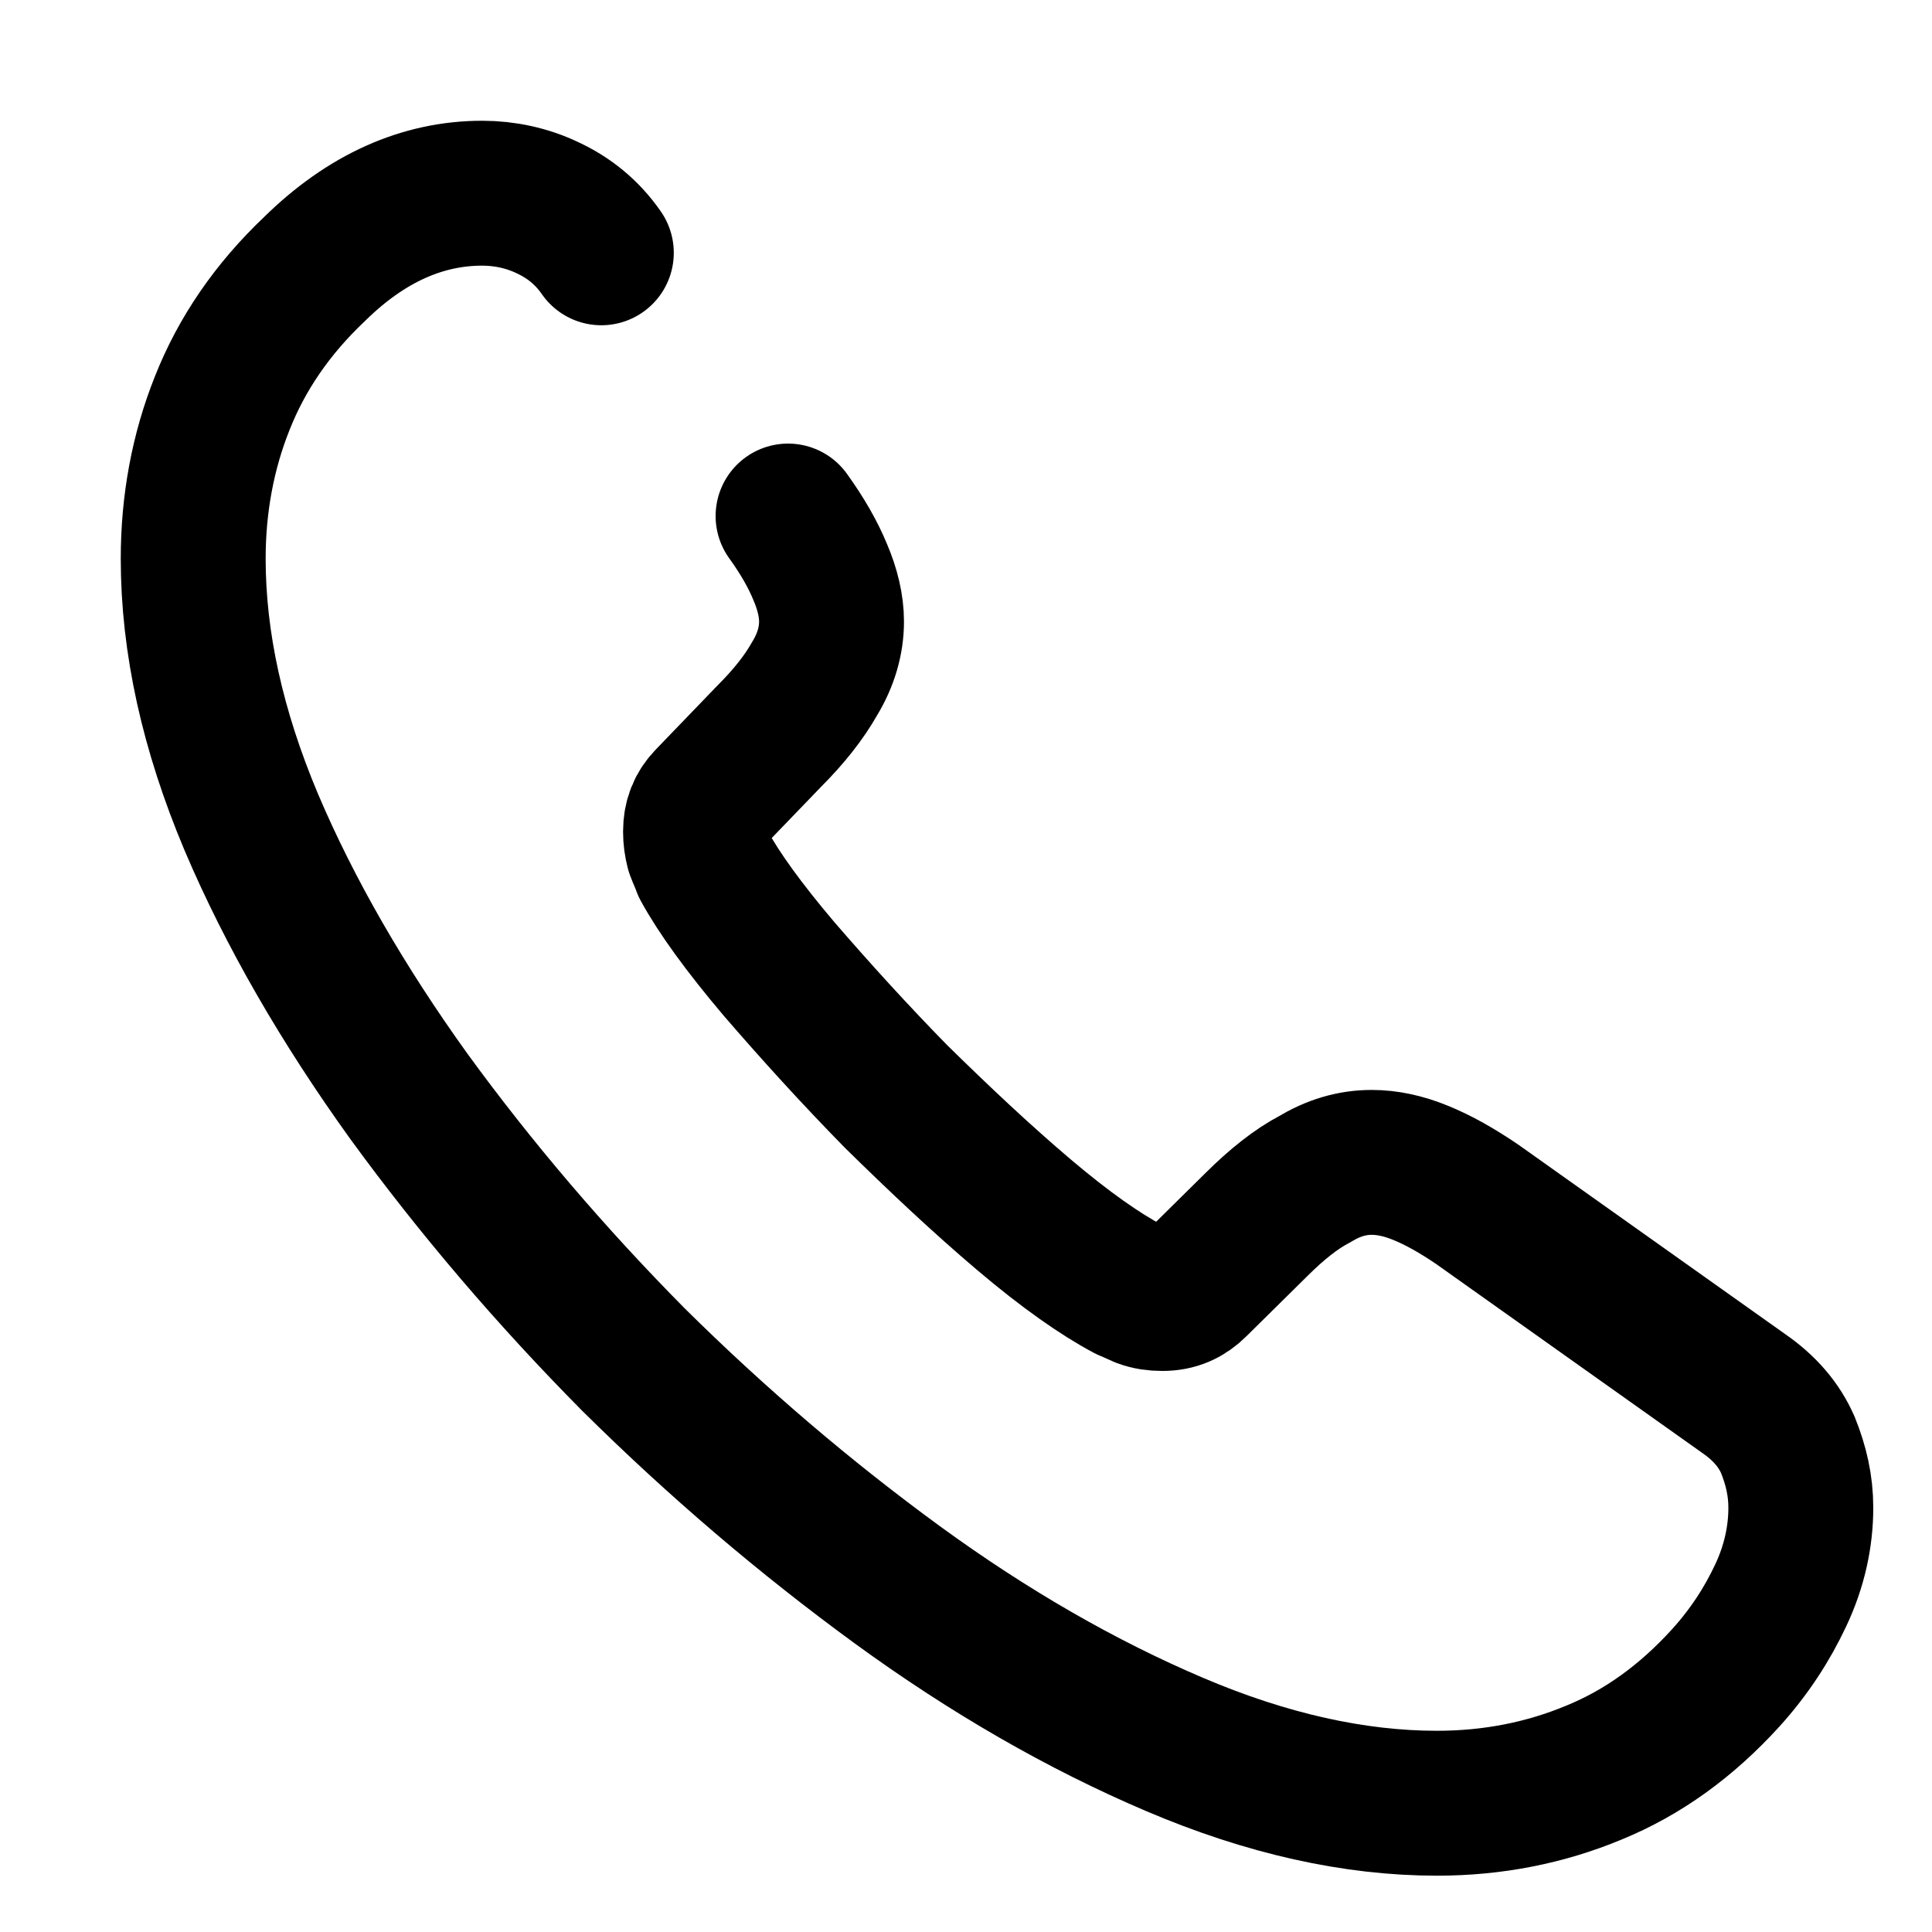 <svg width="20" height="20" viewBox="0 0 20 20" fill="none" xmlns="http://www.w3.org/2000/svg">
    <path
        d="M8.158 5.342C8.308 5.55 8.417 5.742 8.492 5.925C8.567 6.1 8.608 6.275 8.608 6.433C8.608 6.633 8.55 6.833 8.433 7.025C8.325 7.217 8.167 7.417 7.967 7.617L7.333 8.275C7.242 8.367 7.2 8.475 7.2 8.608C7.2 8.675 7.208 8.733 7.225 8.8C7.25 8.867 7.275 8.917 7.292 8.967C7.442 9.242 7.7 9.6 8.067 10.033C8.442 10.467 8.842 10.908 9.275 11.35C9.725 11.792 10.158 12.2 10.6 12.575C11.033 12.942 11.392 13.192 11.675 13.342C11.717 13.358 11.767 13.383 11.825 13.408C11.892 13.433 11.958 13.442 12.033 13.442C12.175 13.442 12.283 13.392 12.375 13.3L13.008 12.675C13.217 12.467 13.417 12.308 13.608 12.208C13.8 12.092 13.992 12.033 14.2 12.033C14.358 12.033 14.525 12.067 14.708 12.142C14.892 12.217 15.083 12.325 15.292 12.467L18.05 14.425C18.267 14.575 18.417 14.75 18.508 14.958C18.592 15.167 18.642 15.375 18.642 15.608C18.642 15.908 18.575 16.217 18.433 16.517C18.292 16.817 18.108 17.1 17.867 17.367C17.458 17.817 17.008 18.142 16.5 18.35C16 18.558 15.458 18.667 14.875 18.667C14.025 18.667 13.117 18.467 12.158 18.058C11.2 17.65 10.242 17.1 9.292 16.408C8.333 15.708 7.425 14.933 6.558 14.075C5.7 13.208 4.925 12.3 4.233 11.35C3.55 10.4 3 9.45 2.6 8.508C2.2 7.558 2 6.65 2 5.783C2 5.217 2.1 4.675 2.3 4.175C2.5 3.667 2.817 3.2 3.258 2.783C3.792 2.258 4.375 2 4.992 2C5.225 2 5.458 2.05 5.667 2.15C5.883 2.25 6.075 2.4 6.225 2.617"
        stroke="#000000" stroke-width="1.5" stroke-miterlimit="10" stroke-linecap="round"
        stroke-linejoin="round" />
</svg>